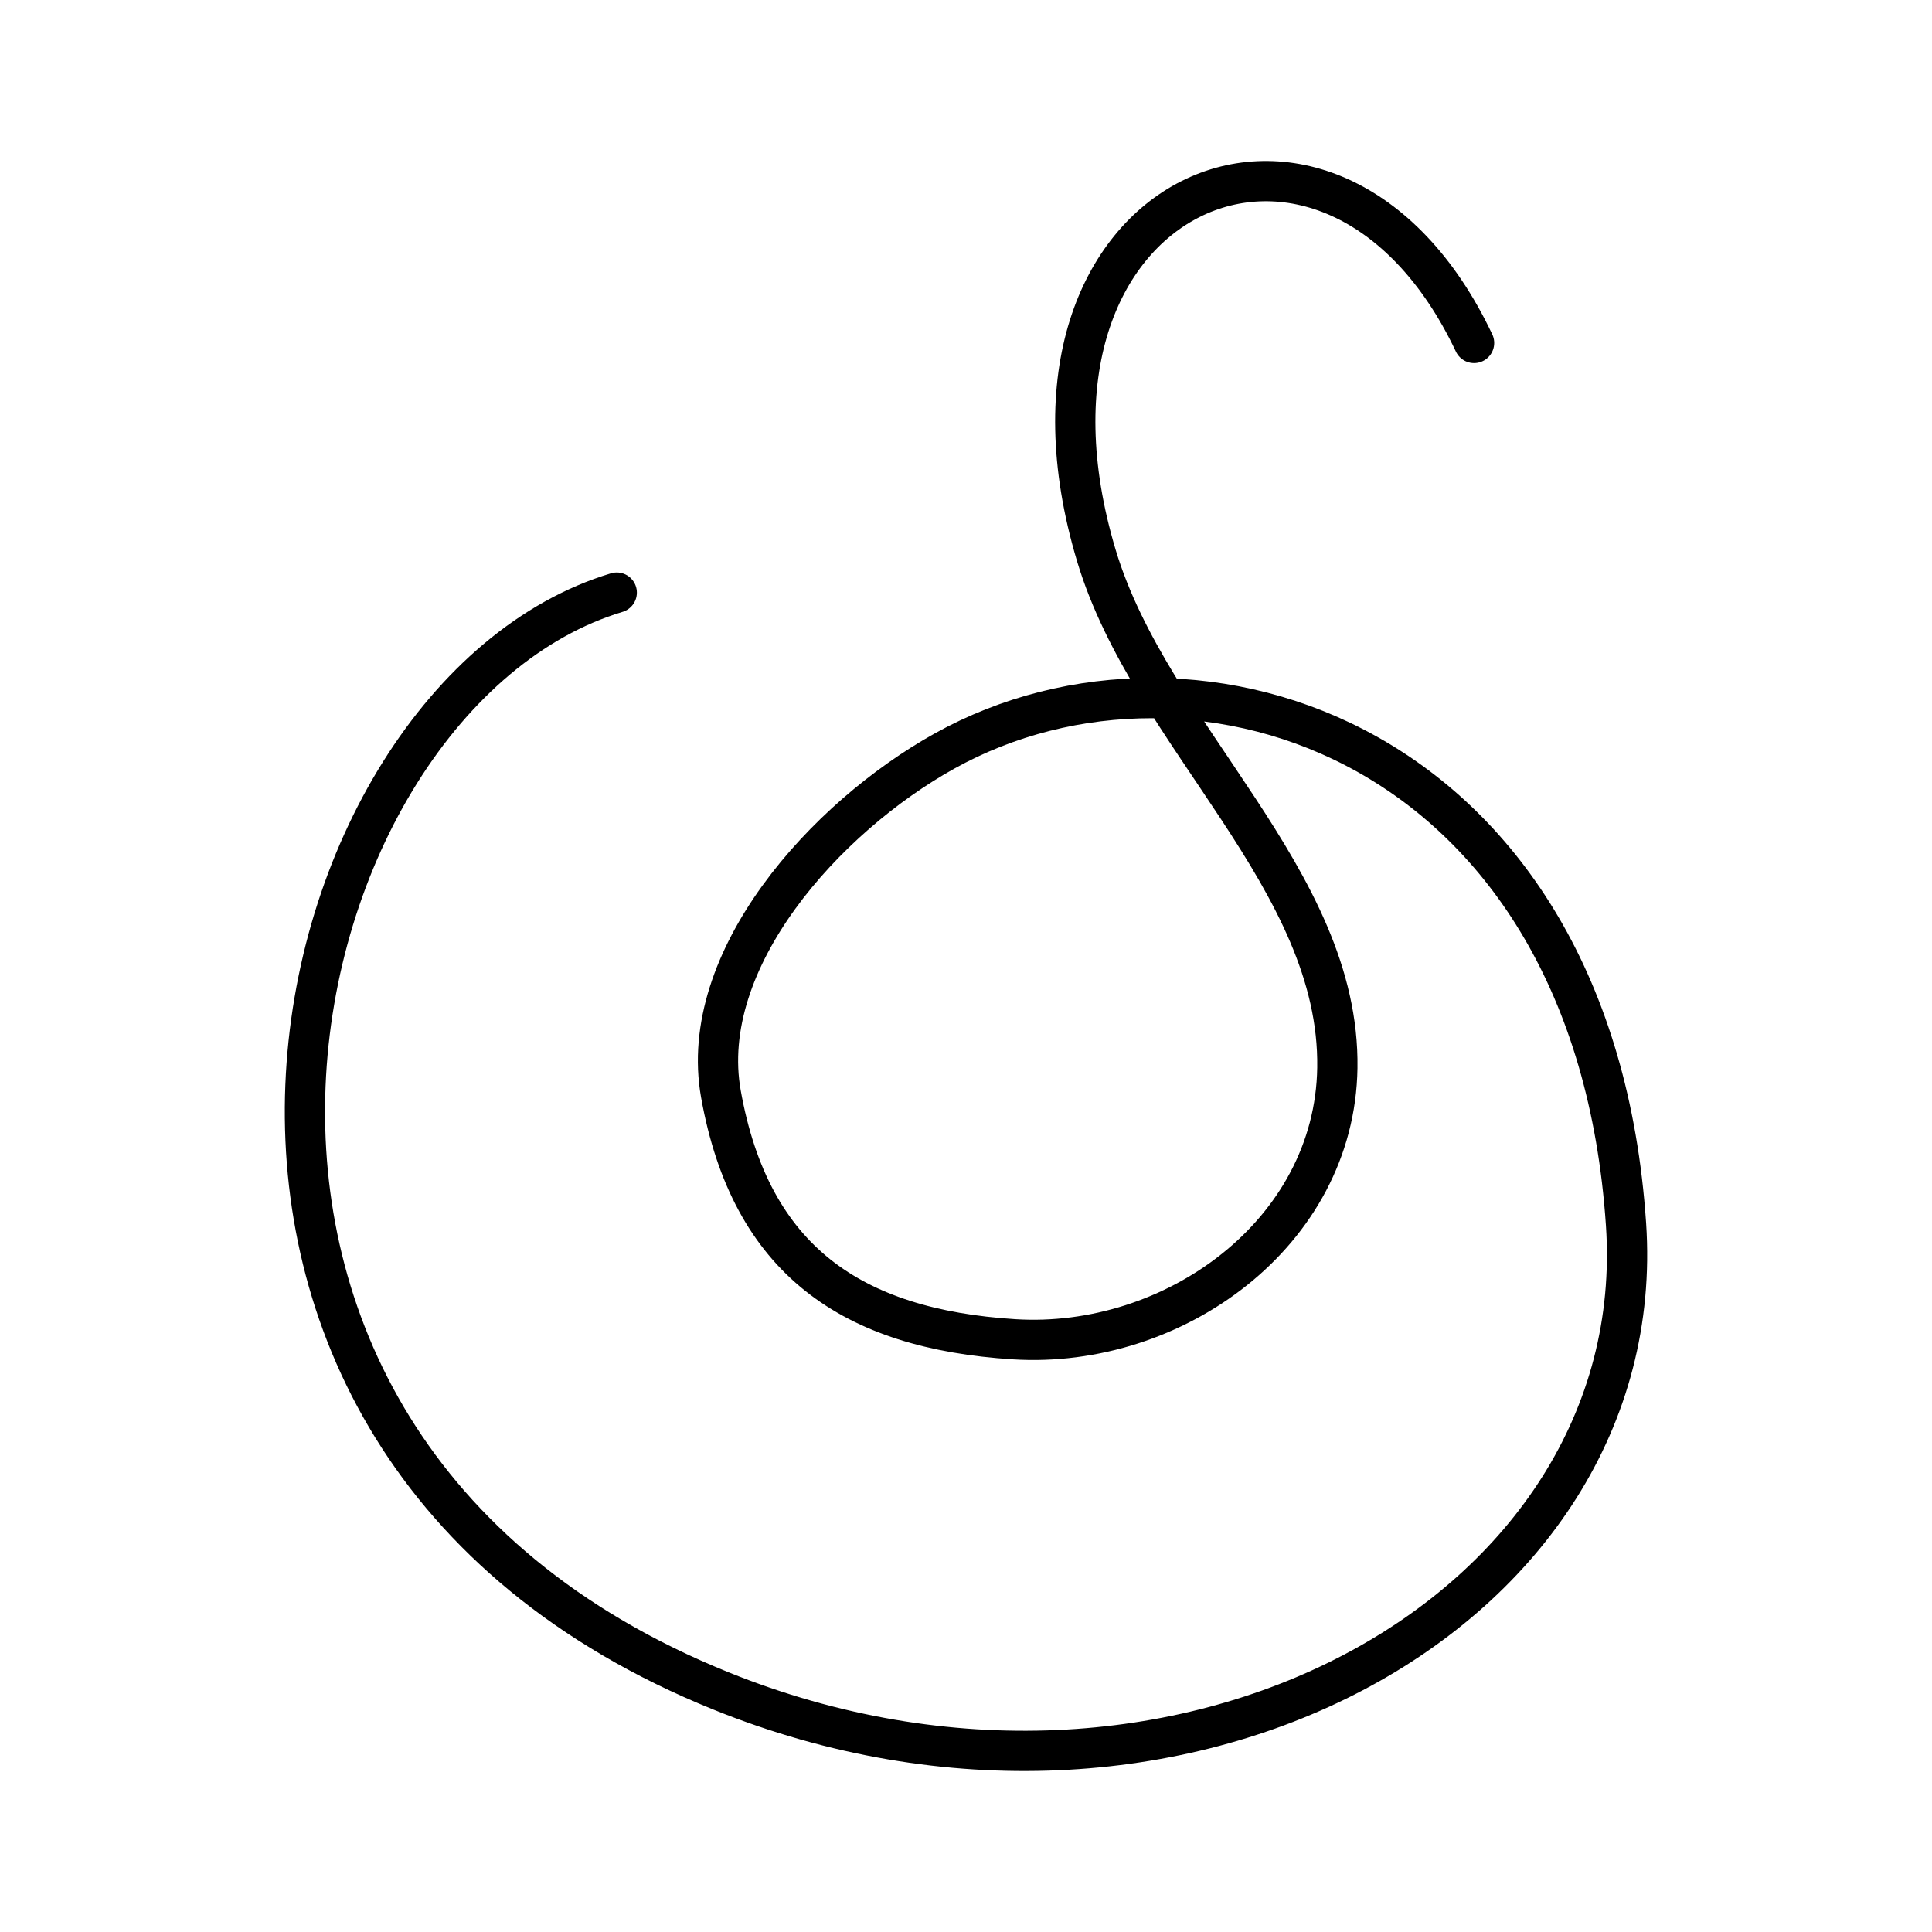 <?xml version="1.0" encoding="utf-8"?><!-- Скачано с сайта svg4.ru / Downloaded from svg4.ru -->
<svg width="800px" height="800px" viewBox="0 0 48 48" xmlns="http://www.w3.org/2000/svg"><defs><style>.a{fill:none;stroke:#000000;stroke-linecap:round;stroke-linejoin:round;}</style></defs><path class="a" d="M36.623,8.521C33.066,1.005,24.521,4.743,27.24,13.806c1.347,4.49,6.057,8.039,5.986,12.727-.062,4.104-4.063,6.992-8.035,6.741-4.025-.255-6.542-1.962-7.28-6.094-.596-3.337,2.592-6.872,5.554-8.52,6.268-3.488,16.126-.201,16.933,11.756.652,9.674-11.21,16.153-22.487,11.594C2.371,35.728,6.788,17.294,15.323,14.723"/></svg>